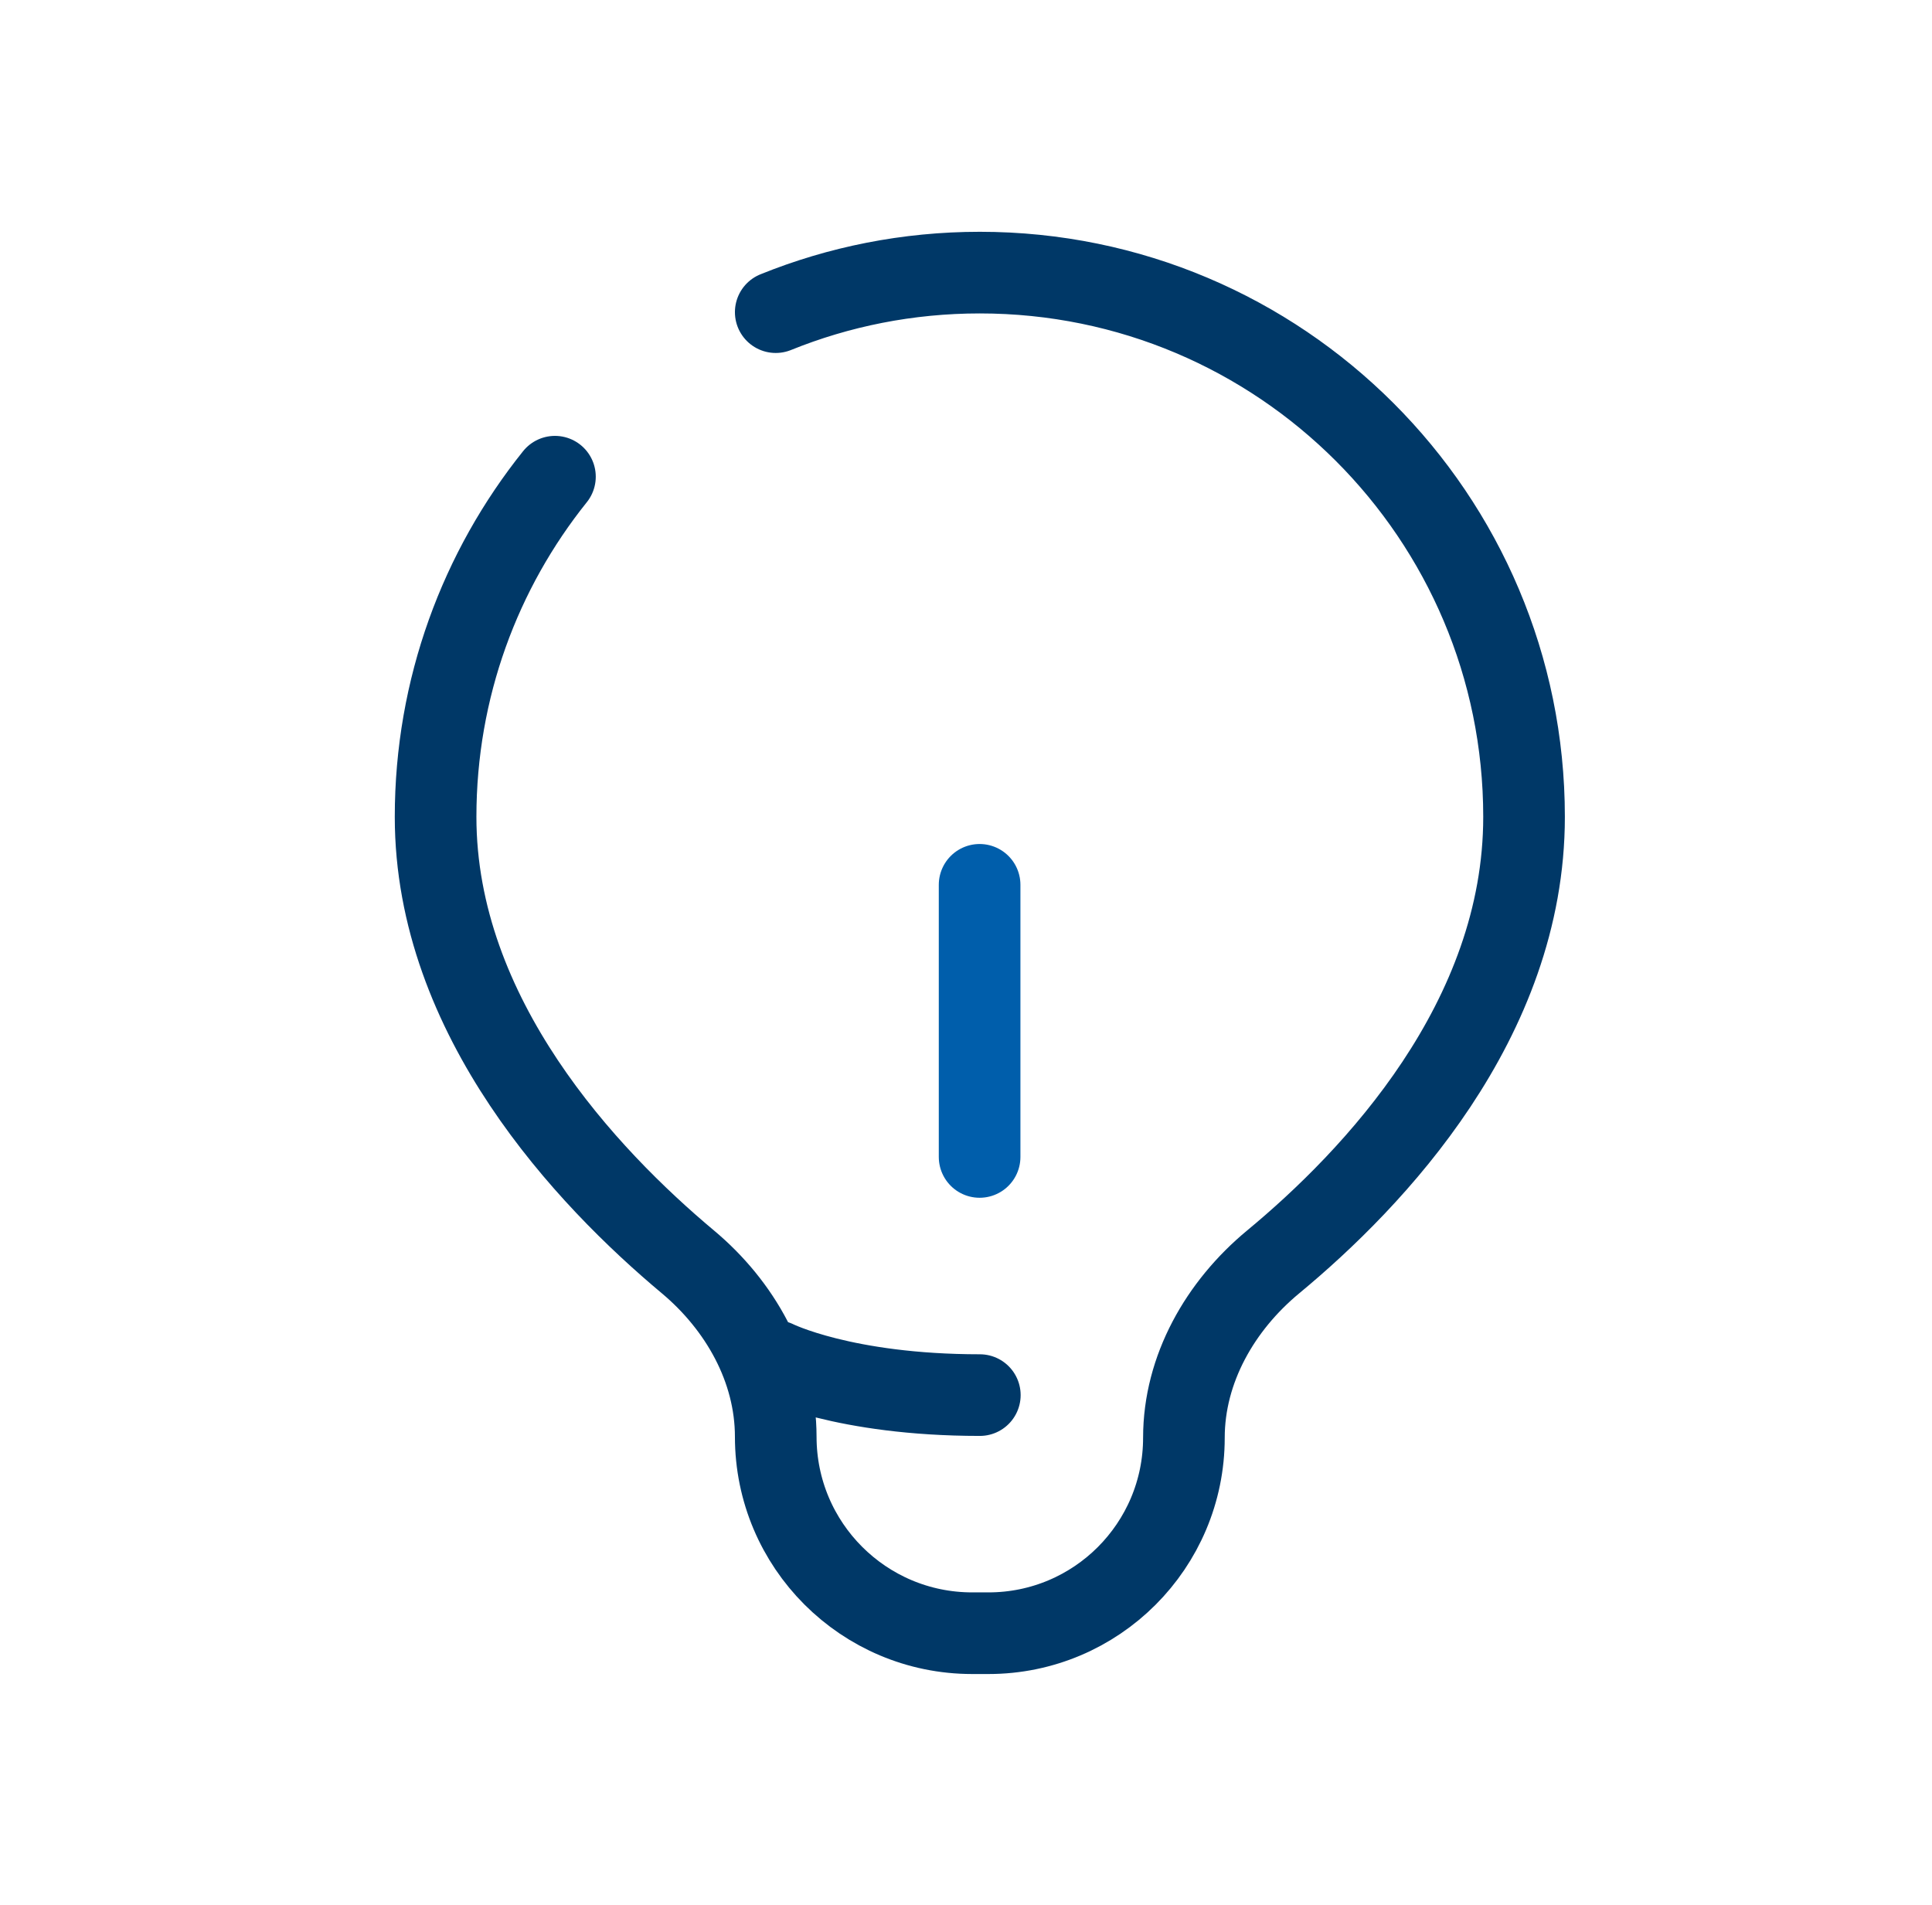 <svg width="71" height="70" viewBox="0 0 71 70" fill="none" xmlns="http://www.w3.org/2000/svg">
<path d="M20.394 17.518C17.65 20.942 16.008 25.288 16.008 30.018C16.008 37.388 21.574 43.271 25.277 46.37C27.199 47.977 28.508 50.293 28.508 52.798V52.798C28.508 56.785 31.74 60.018 35.727 60.018H36.325C40.292 60.018 43.508 56.802 43.508 52.834V52.834C43.508 50.311 44.843 47.983 46.787 46.374C50.491 43.31 56.008 37.491 56.008 30.018C56.008 18.972 47.053 10.018 36.008 10.018C33.356 10.018 30.824 10.534 28.508 11.471M28.508 50.018C28.508 50.018 31.008 51.268 36.008 51.268" stroke="#003867" stroke-width="3" stroke-linecap="round" stroke-linejoin="round"/>
<path d="M36 32.516L36 42.516" stroke="#005EAB" stroke-width="3" stroke-linecap="round" stroke-linejoin="round"/>
</svg>
